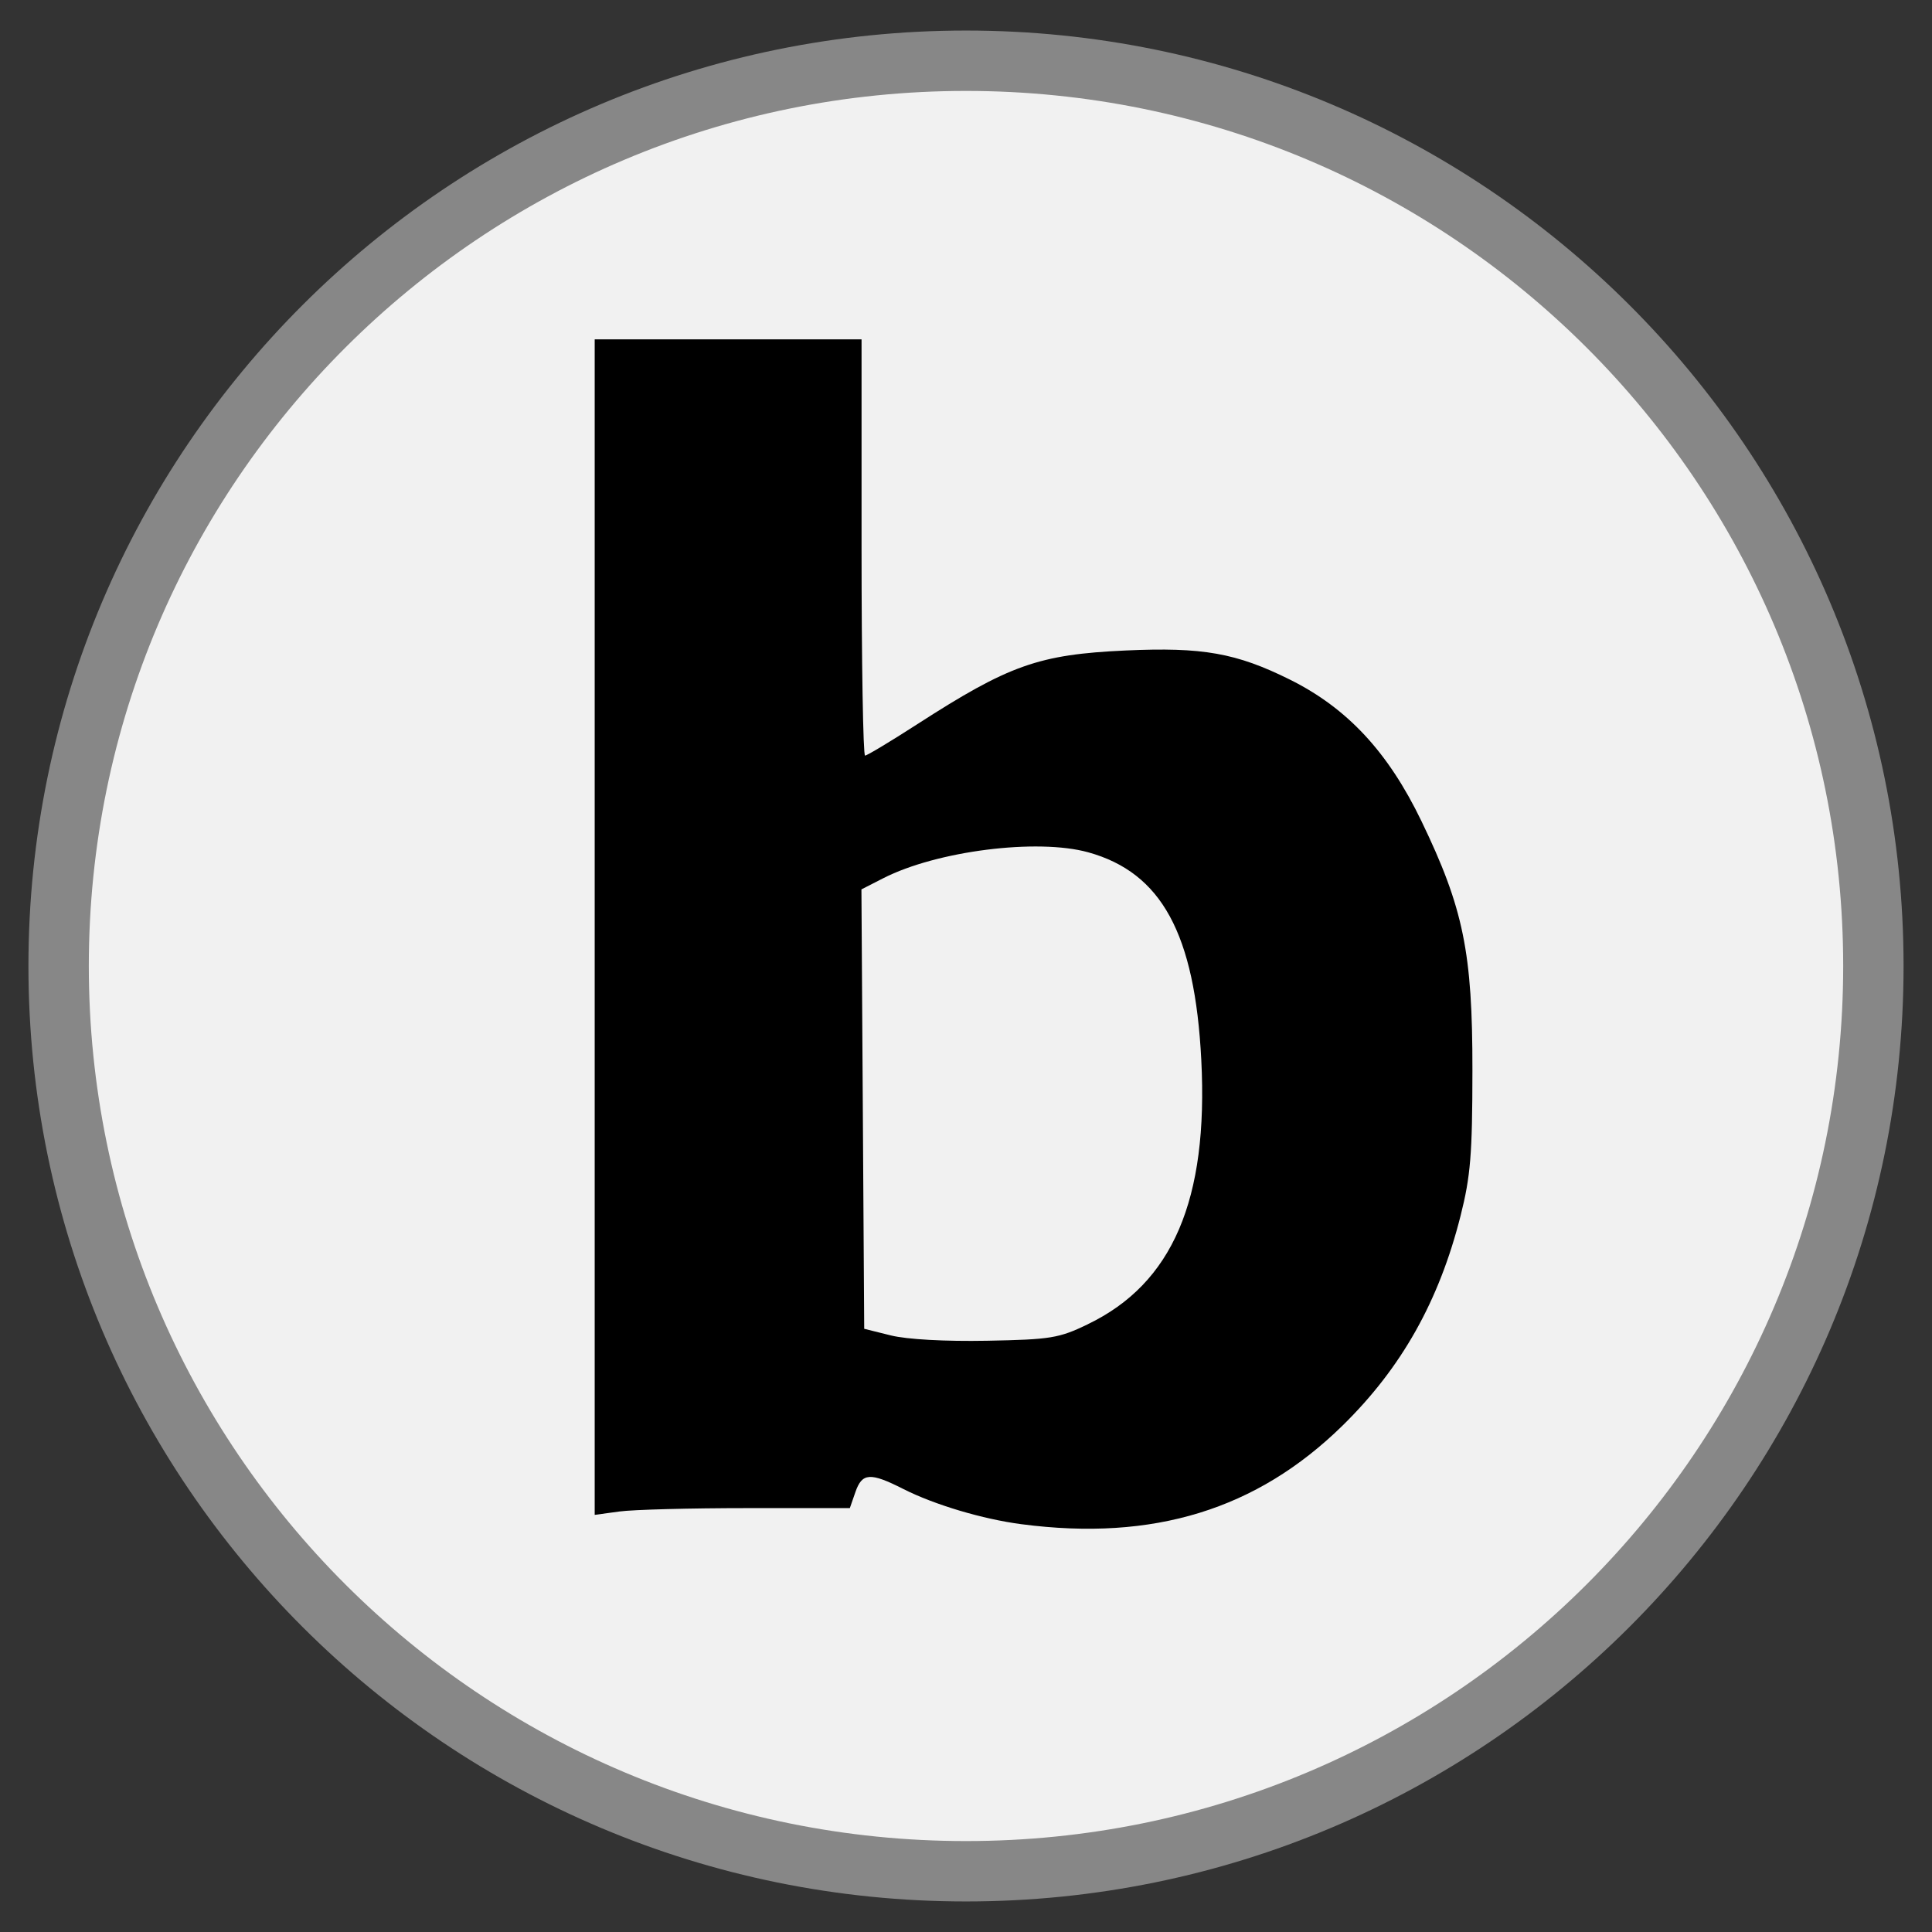 <?xml version="1.0" encoding="UTF-8" standalone="no"?>
<!-- Created with Inkscape (http://www.inkscape.org/) -->

<svg
   xmlns:dc="http://purl.org/dc/elements/1.1/"
   xmlns:cc="http://creativecommons.org/ns#"
   xmlns:rdf="http://www.w3.org/1999/02/22-rdf-syntax-ns#"
   xmlns:svg="http://www.w3.org/2000/svg"
   xmlns="http://www.w3.org/2000/svg"
   xmlns:sodipodi="http://sodipodi.sourceforge.net/DTD/sodipodi-0.dtd"
   xmlns:inkscape="http://www.inkscape.org/namespaces/inkscape"
   id="svg2985"
   version="1.1"
   inkscape:version="0.91 r13725"
   width="32"
   height="32"
   sodipodi:docname="options_font_weight_bold.svg">
  <rect width="100%" height="100%" fill="#333333" stroke="none"/>
  <defs
     id="defs2989" />
  <sodipodi:namedview
     pagecolor="#ffffff"
     bordercolor="#666666"
     borderopacity="1"
     objecttolerance="10"
     gridtolerance="10"
     guidetolerance="10"
     inkscape:pageopacity="0"
     inkscape:pageshadow="2"
     inkscape:window-width="1920"
     inkscape:window-height="1028"
     id="namedview2987"
     showgrid="false"
     inkscape:zoom="0.70710675"
     inkscape:cx="-450.67834"
     inkscape:cy="279.50809"
     inkscape:window-x="-8"
     inkscape:window-y="-8"
     inkscape:window-maximized="1"
     inkscape:current-layer="svg2985" />
  <path
     style="fill:#f1f1f1;fill-opacity:1;stroke:#878787;stroke-width:1px;stroke-linecap:butt;stroke-linejoin:miter;stroke-opacity:1"
     d="m 31.029,16 c 0,8.281 -6.729,14.994 -15.029,14.994 -8.3,0 -15.029,-6.713 -15.029,-14.994 0,-8.281 6.729,-14.994 15.029,-14.994 8.3,0 15.029,6.713 15.029,14.994 z"
     id="path3769-3"
     inkscape:connector-curvature="0" />
  <path
     style="color:#000000;clip-rule:nonzero;display:inline;overflow:visible;visibility:visible;opacity:1;isolation:auto;mix-blend-mode:normal;color-interpolation:sRGB;color-interpolation-filters:linearRGB;solid-color:#000000;solid-opacity:1;fill:#000000;fill-opacity:1;fill-rule:evenodd;stroke:none;stroke-width:1;stroke-linecap:round;stroke-linejoin:miter;stroke-miterlimit:4;stroke-dasharray:none;stroke-dashoffset:0;stroke-opacity:1;color-rendering:auto;image-rendering:auto;shape-rendering:auto;text-rendering:auto;enable-background:accumulate"
     d="m 16.921,25.246 c -0.645,-0.084 -1.442,-0.322 -1.96,-0.584 -0.548,-0.278 -0.682,-0.269 -0.793,0.052 l -0.092,0.265 -1.703,0 c -0.936,0 -1.887,0.025 -2.113,0.056 l -0.41,0.056 0,-9.735 0,-9.735 2.21,0 2.21,0 0,3.447 c 0,1.896 0.026,3.447 0.058,3.447 0.032,0 0.42,-0.233 0.862,-0.518 1.524,-0.983 2.014,-1.157 3.455,-1.223 1.271,-0.058 1.832,0.041 2.719,0.482 0.951,0.473 1.627,1.199 2.178,2.341 0.698,1.447 0.848,2.179 0.846,4.134 -0.001,1.39 -0.031,1.751 -0.196,2.405 -0.357,1.415 -0.979,2.52 -1.956,3.477 -1.421,1.392 -3.133,1.918 -5.314,1.633 z m 1.095,-3.312 c 1.405,-0.675 2,-2.061 1.881,-4.38 -0.107,-2.089 -0.658,-3.1 -1.872,-3.437 -0.844,-0.234 -2.507,-0.024 -3.395,0.429 l -0.362,0.185 0.023,3.639 0.023,3.639 0.442,0.11 c 0.267,0.066 0.898,0.101 1.591,0.088 1.056,-0.02 1.191,-0.042 1.669,-0.272 z"
     id="path4213"
     inkscape:connector-curvature="0" />
</svg>
